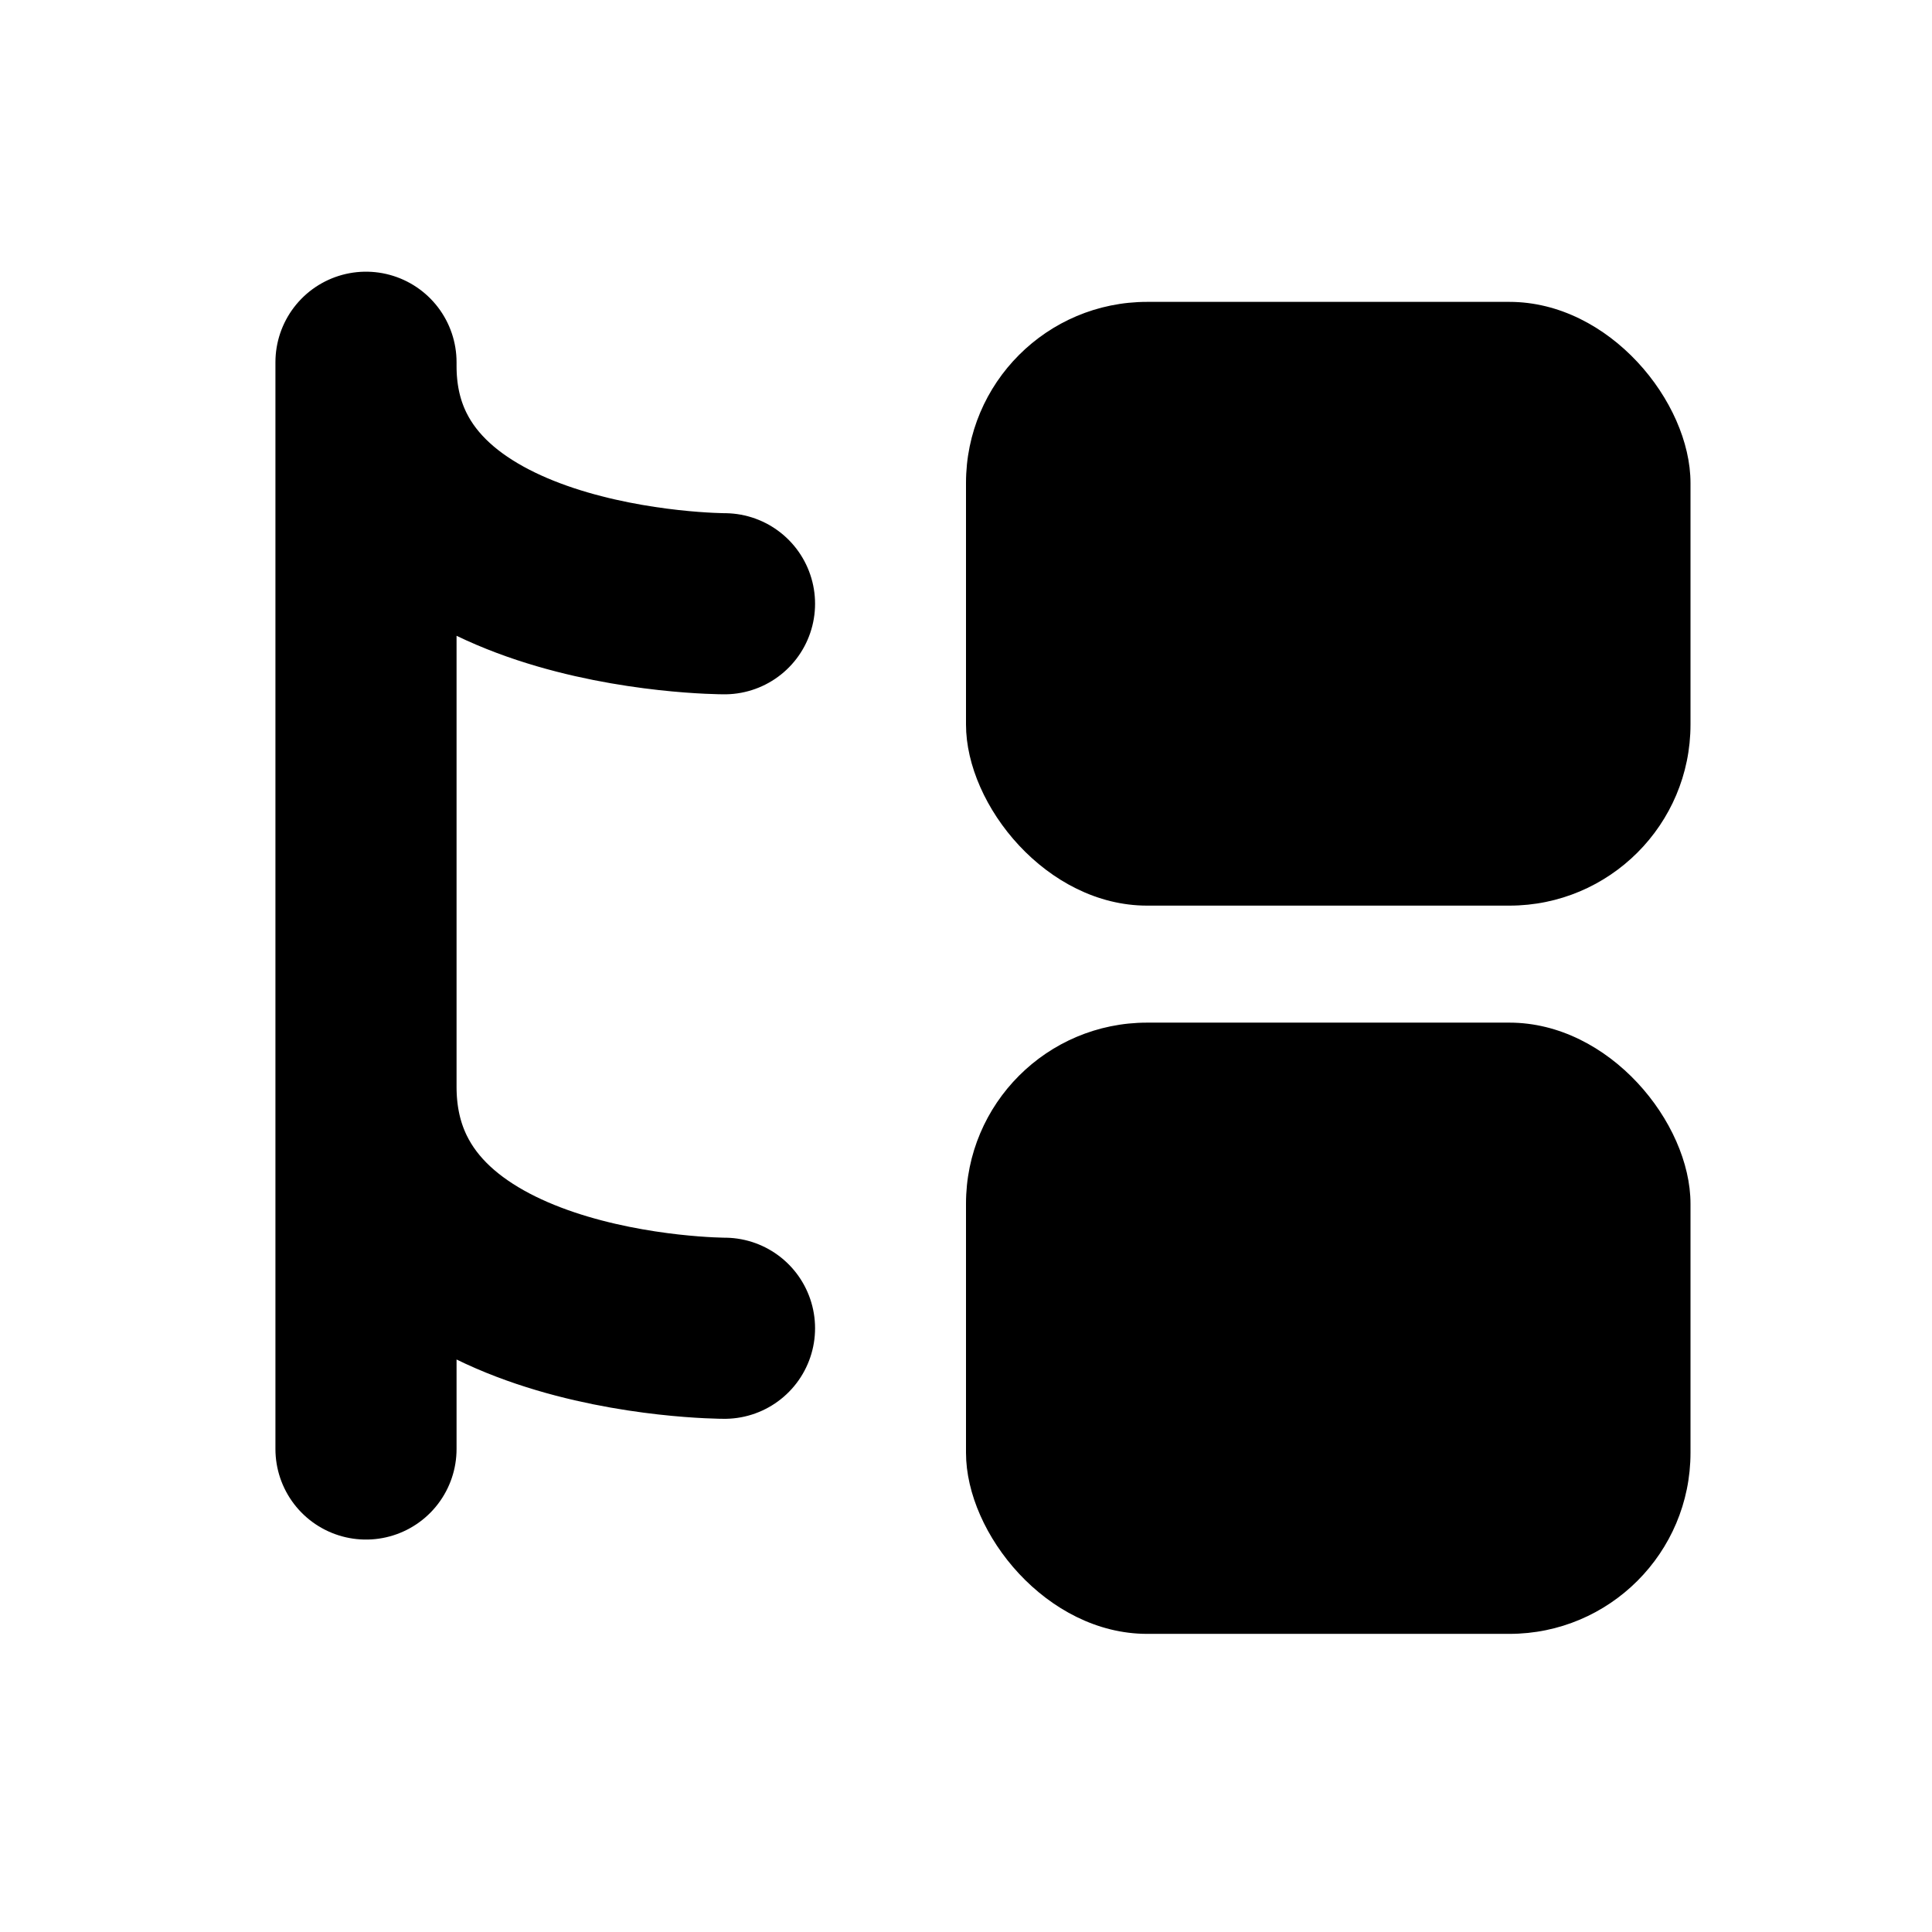 <svg width="16" height="16" viewBox="0 0 16 16" fill="none" xmlns="http://www.w3.org/2000/svg">
<path d="M3.031 3V3.031M3.031 3.031V9M3.031 3.031C3.031 5 6 5 6 5M3.031 9C3.031 11 6 11 6 11M3.031 9V12" stroke="black" stroke-width="1.5" stroke-linecap="round" stroke-linejoin="round"/>
<rect x="8" y="2.5" width="6" height="5" rx="1.5" fill="black"/>
<rect x="8" y="8.469" width="6" height="5.062" rx="1.5" fill="black"/>
</svg>
